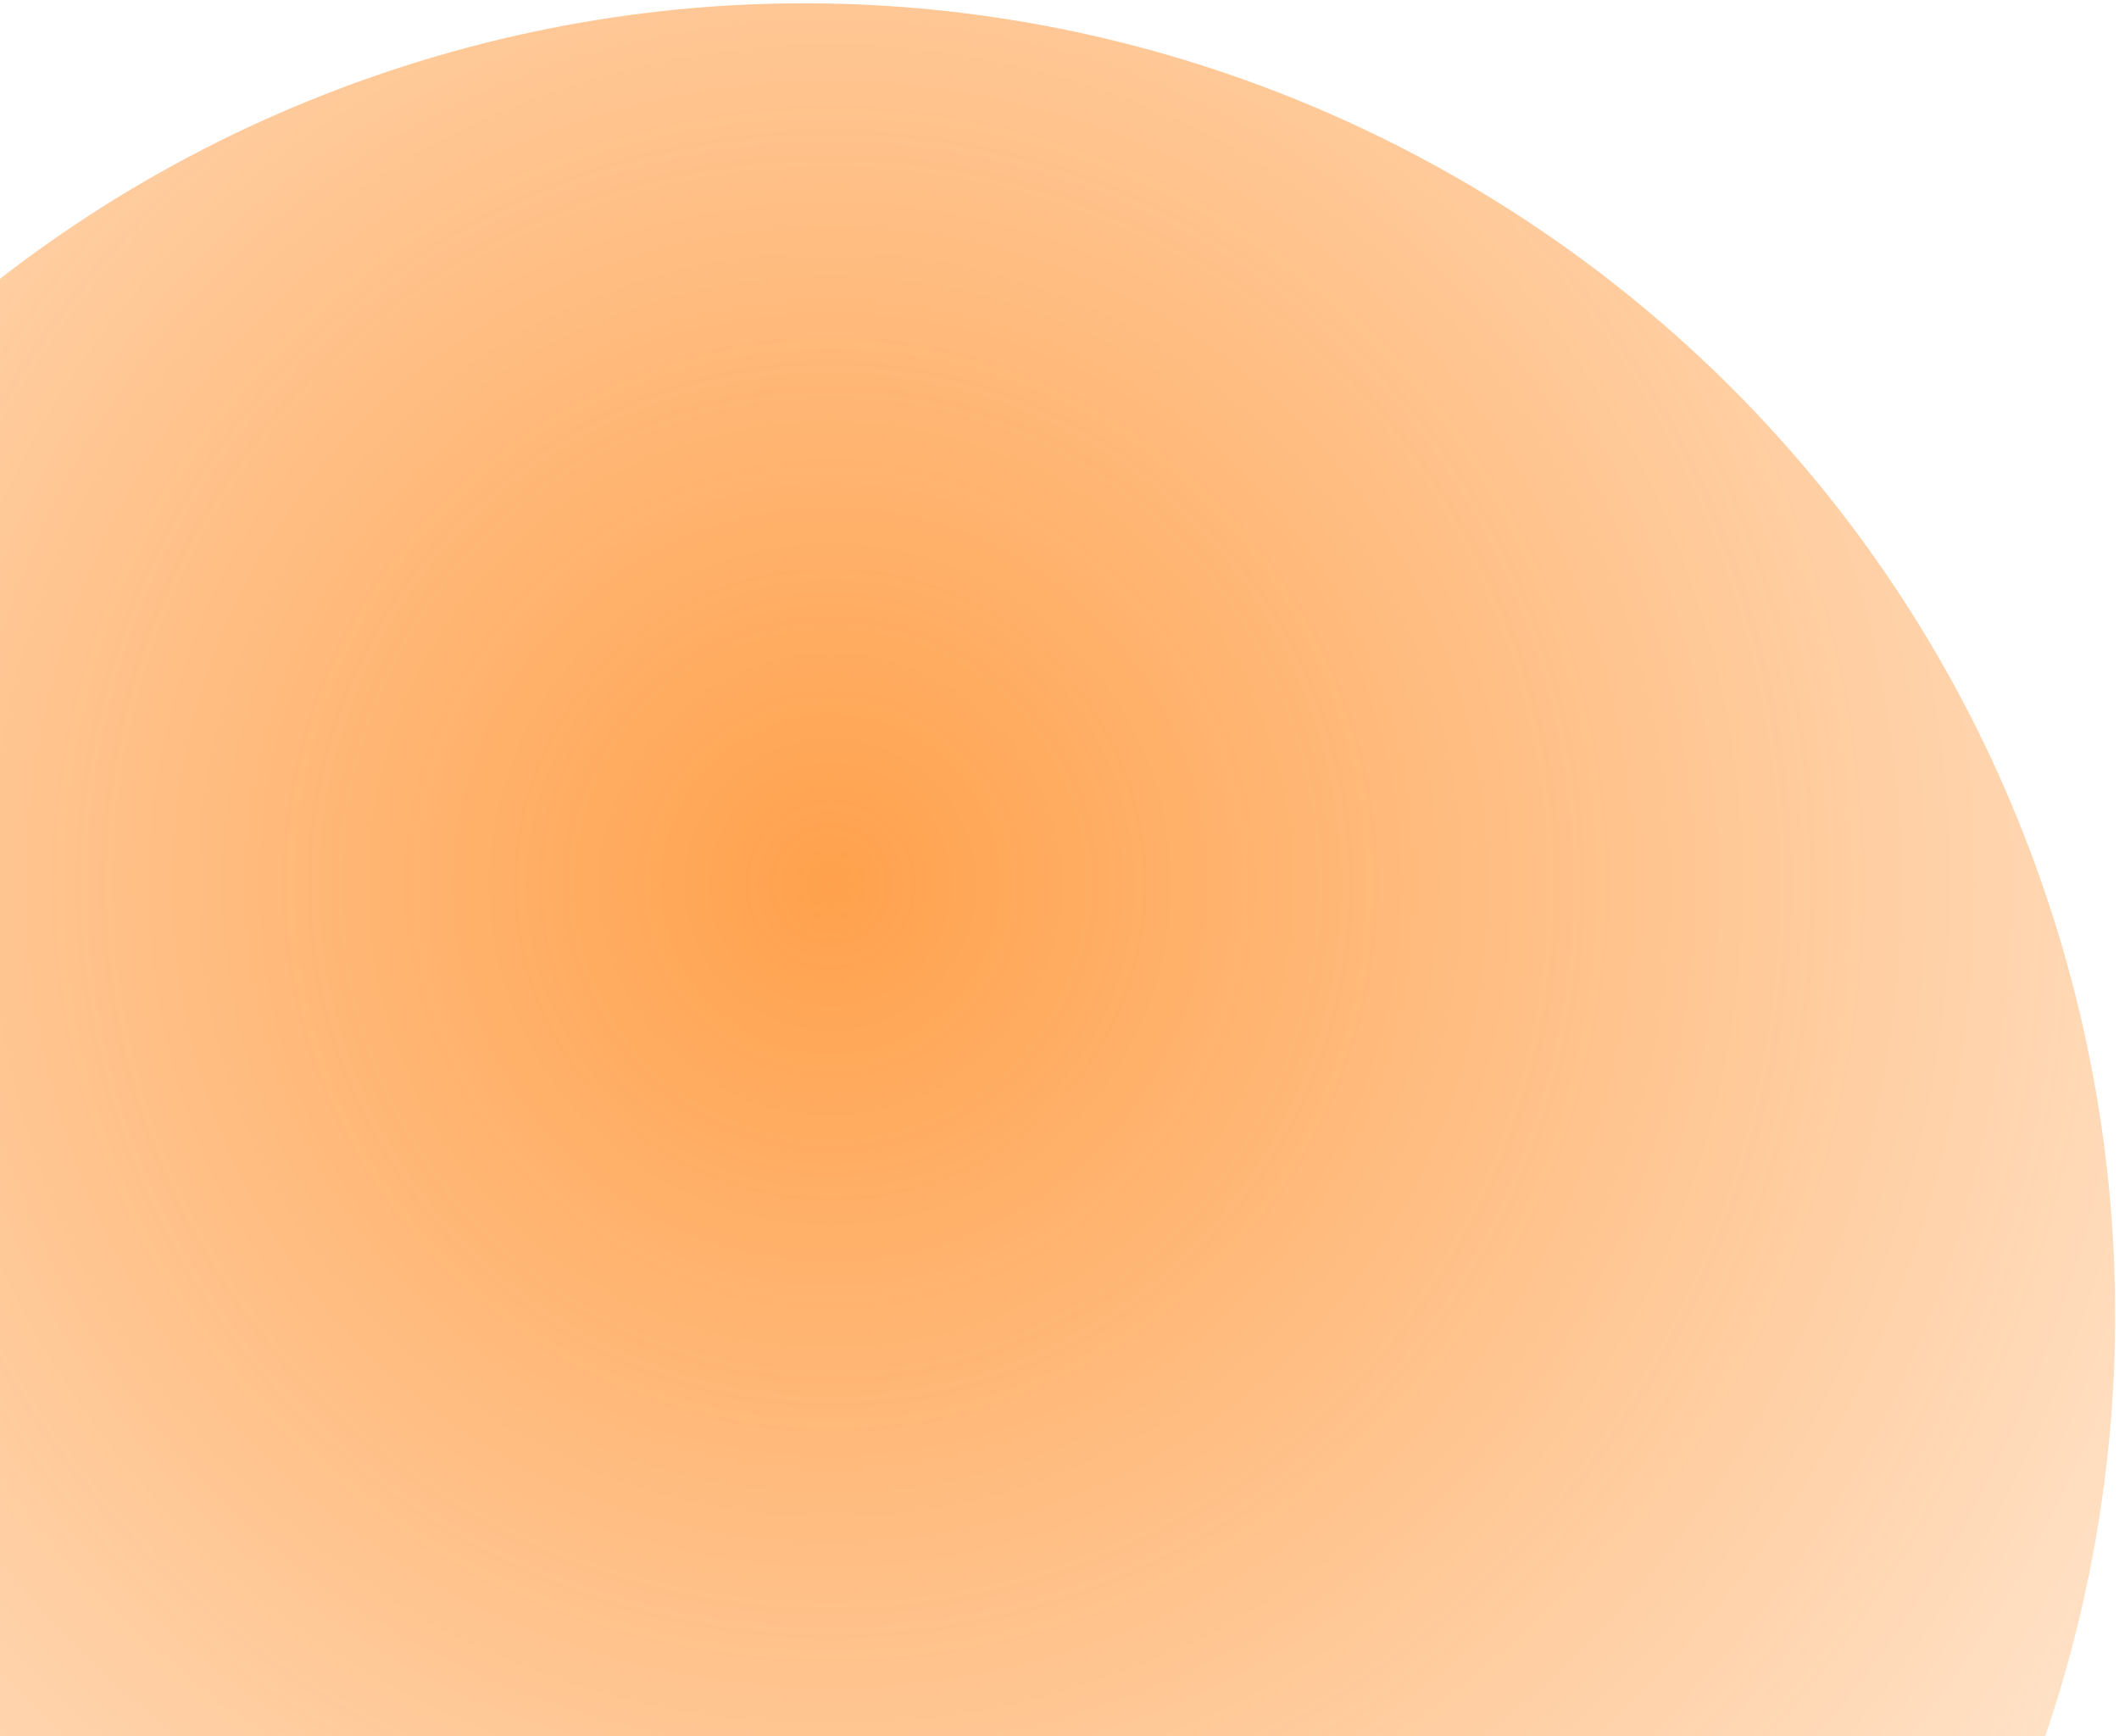 <svg xmlns="http://www.w3.org/2000/svg" width="465" height="381" fill="none"><path fill="url(#a)" d="M267.892 561.164C117.273 611.669-45.769 530.511-96.274 379.892-146.78 229.273-65.621 66.231 84.996 15.726 235.616-34.78 398.66 46.379 449.164 196.996c50.505 150.619-30.653 313.662-181.272 364.167Z"/><defs><radialGradient id="a" cx="0" cy="0" r="1" gradientTransform="rotate(-148.714 117.878 72.25) scale(956.997)" gradientUnits="userSpaceOnUse"><stop stop-color="#FF7A01" stop-opacity=".3"/><stop offset="0" stop-color="#FF7900" stop-opacity=".7"/><stop offset=".51" stop-color="#FF7900" stop-opacity="0"/></radialGradient></defs></svg>